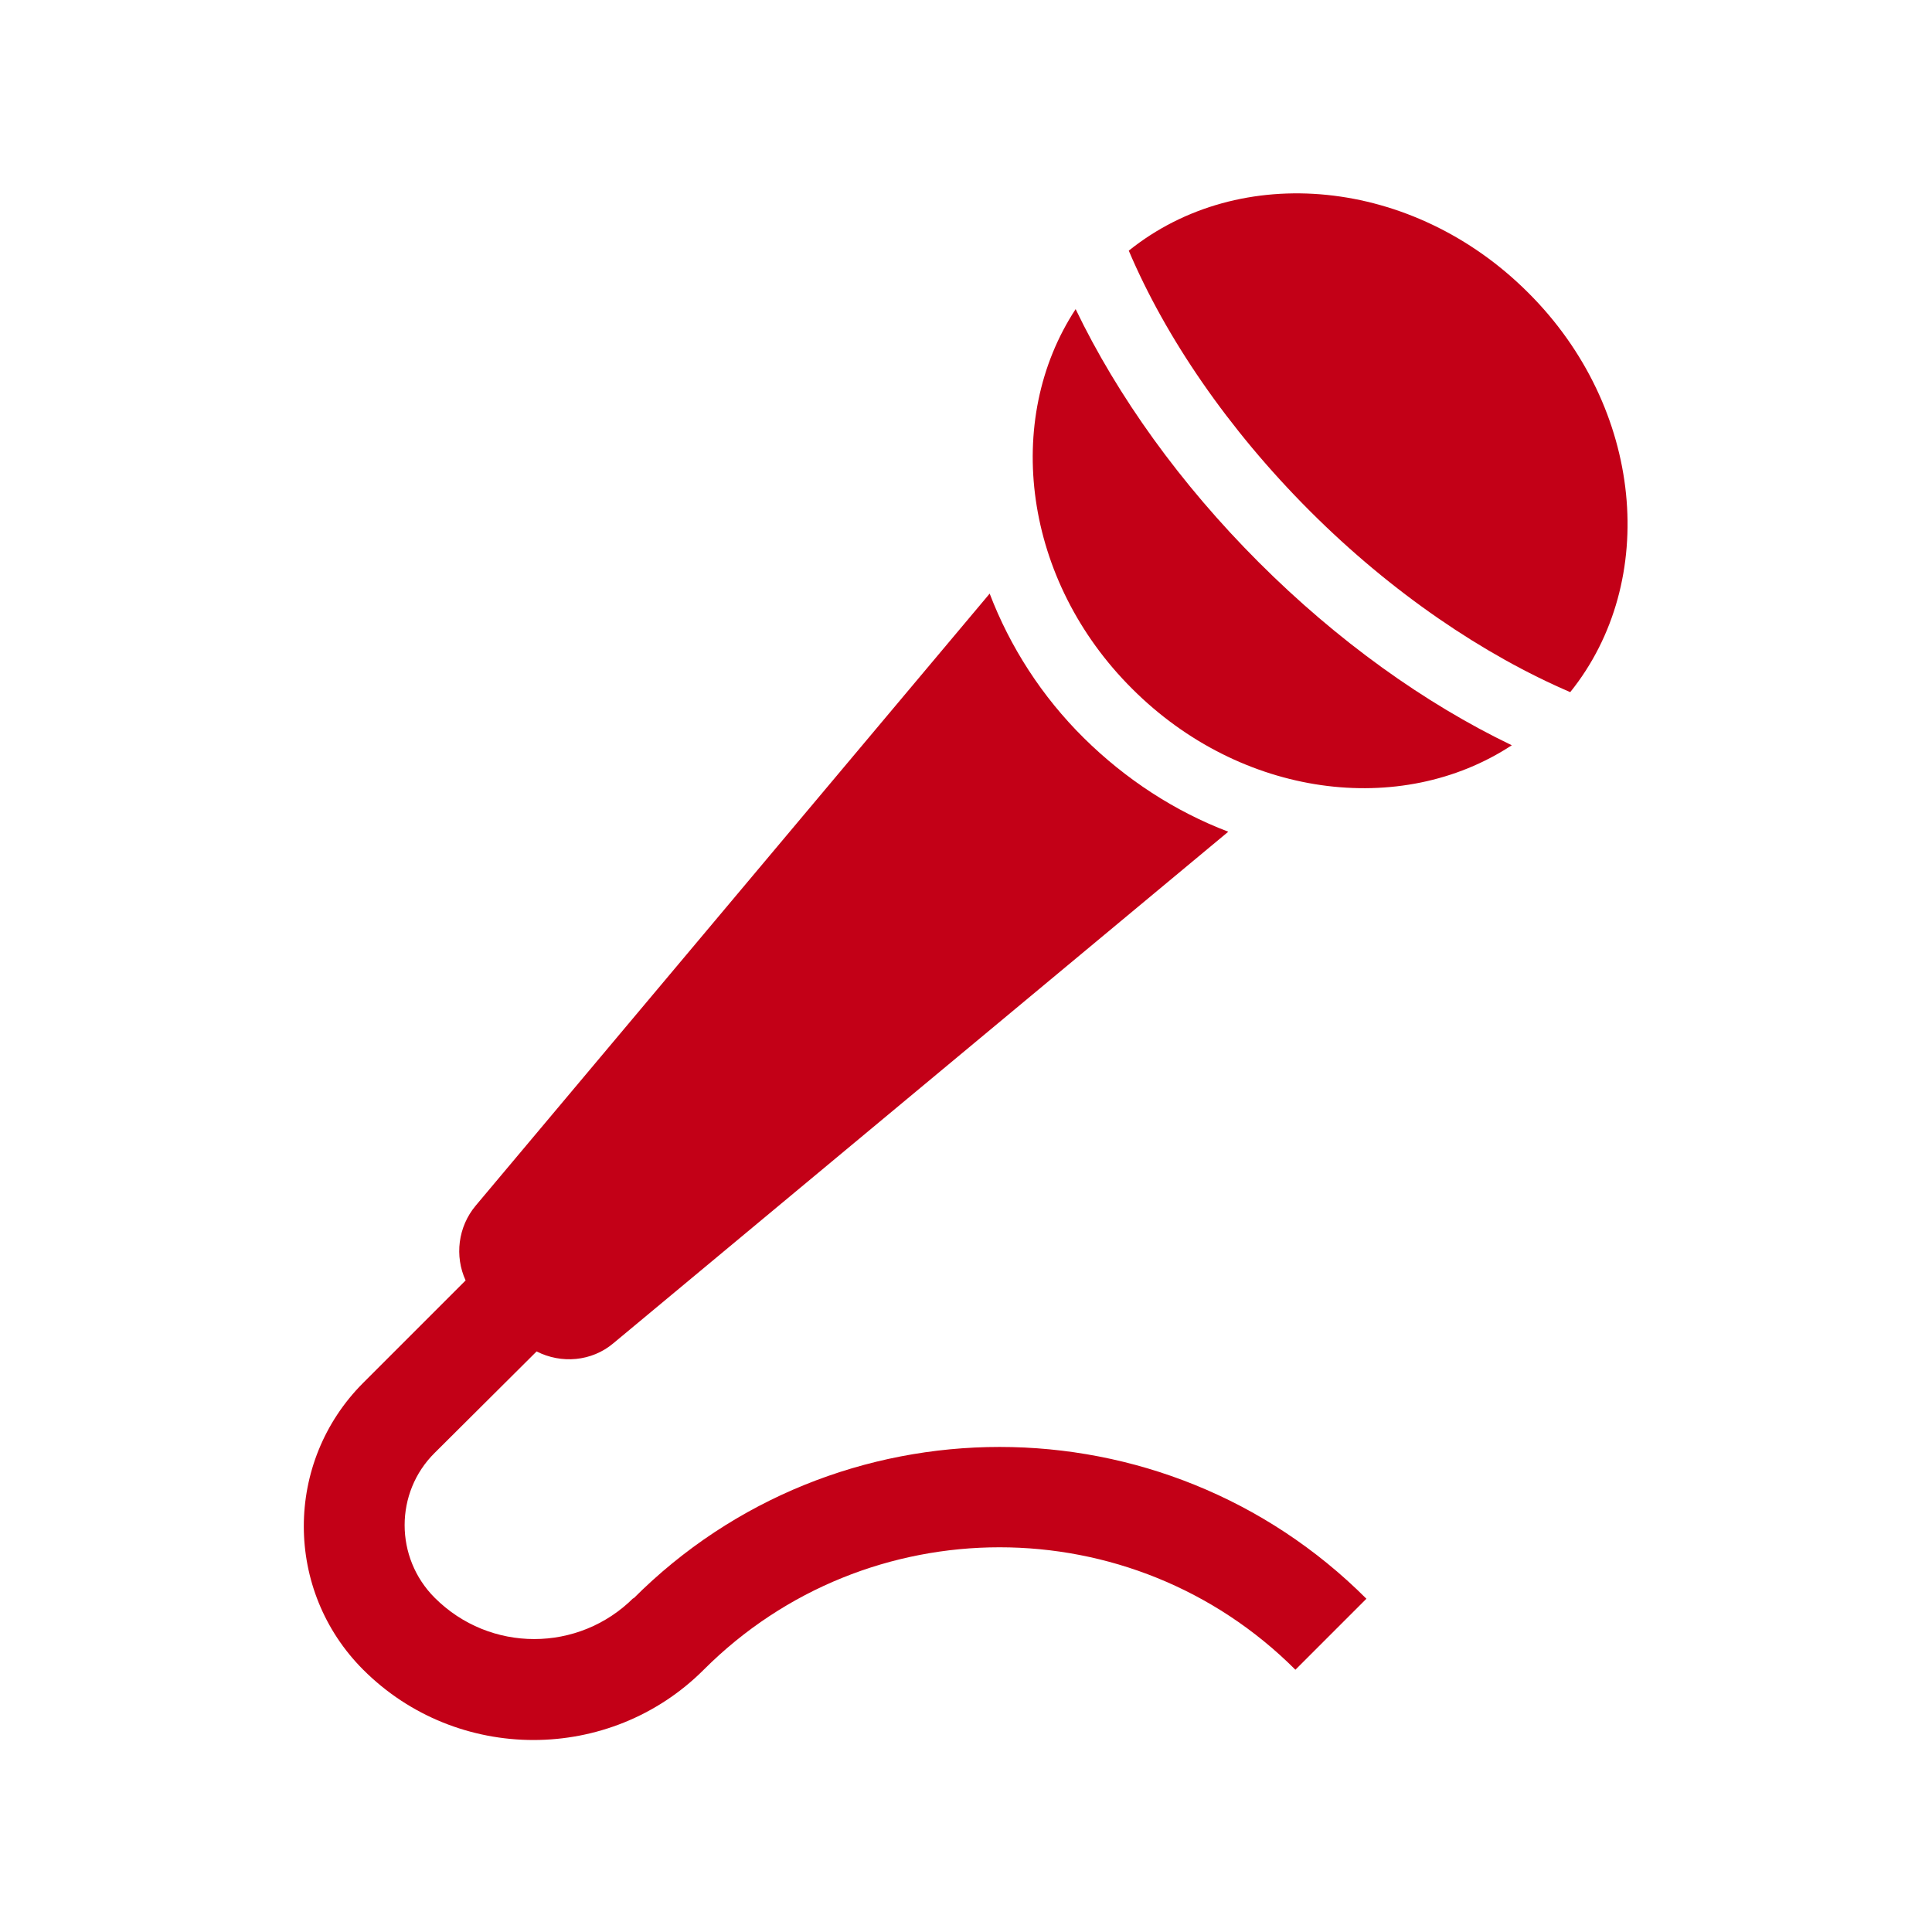 <?xml version="1.0" encoding="UTF-8"?>
<svg id="Layer_1" data-name="Layer 1" xmlns="http://www.w3.org/2000/svg" version="1.1" viewBox="0 0 400 400">
  <defs>
    <style>
      .cls-1 {
        fill: none;
      }

      .cls-1, .cls-2 {
        stroke-width: 0px;
      }

      .cls-2 {
        fill: #c30017;
      }
    </style>
  </defs>
  <rect class="cls-1" width="400" height="400"/>
  <g>
    <path class="cls-2" d="M316.4,60.6c-23.9-23.9-59.7-27.2-82.7-8.7,7.6,17.9,20.5,36.9,37.5,53.9,17,17,36,29.8,53.9,37.5,18.5-23,15.2-58.9-8.7-82.7Z"/>
    <path class="cls-2" d="M222.7,64c-15.1,23-10.8,56.2,11.7,78.6,22.5,22.5,55.6,26.8,78.6,11.7-18.1-8.7-36.2-21.7-52.4-37.9s-29.2-34.3-37.9-52.4h0Z"/>
    <path class="cls-2" d="M131.2,330.8c-11.4,11.4-29.8,11.4-41.2,0-8.3-8.3-8.3-21.8,0-30l21.1-21c5.1,2.6,11.4,2.1,15.9-1.7l127.3-105.9c-11-4.2-21.2-10.8-29.9-19.4s-15.3-18.9-19.5-29.9l-106.4,126.7c-3.7,4.4-4.4,10.5-2.1,15.5l-21.2,21.2c-16.4,16.4-16.4,43,0,59.4,19.4,19.4,51.1,19.4,70.5,0,33.8-33.8,88.7-33.8,122.5,0l14.7-14.7c-41.9-41.9-110-41.9-151.8,0h0Z"/>
  </g>
</svg>